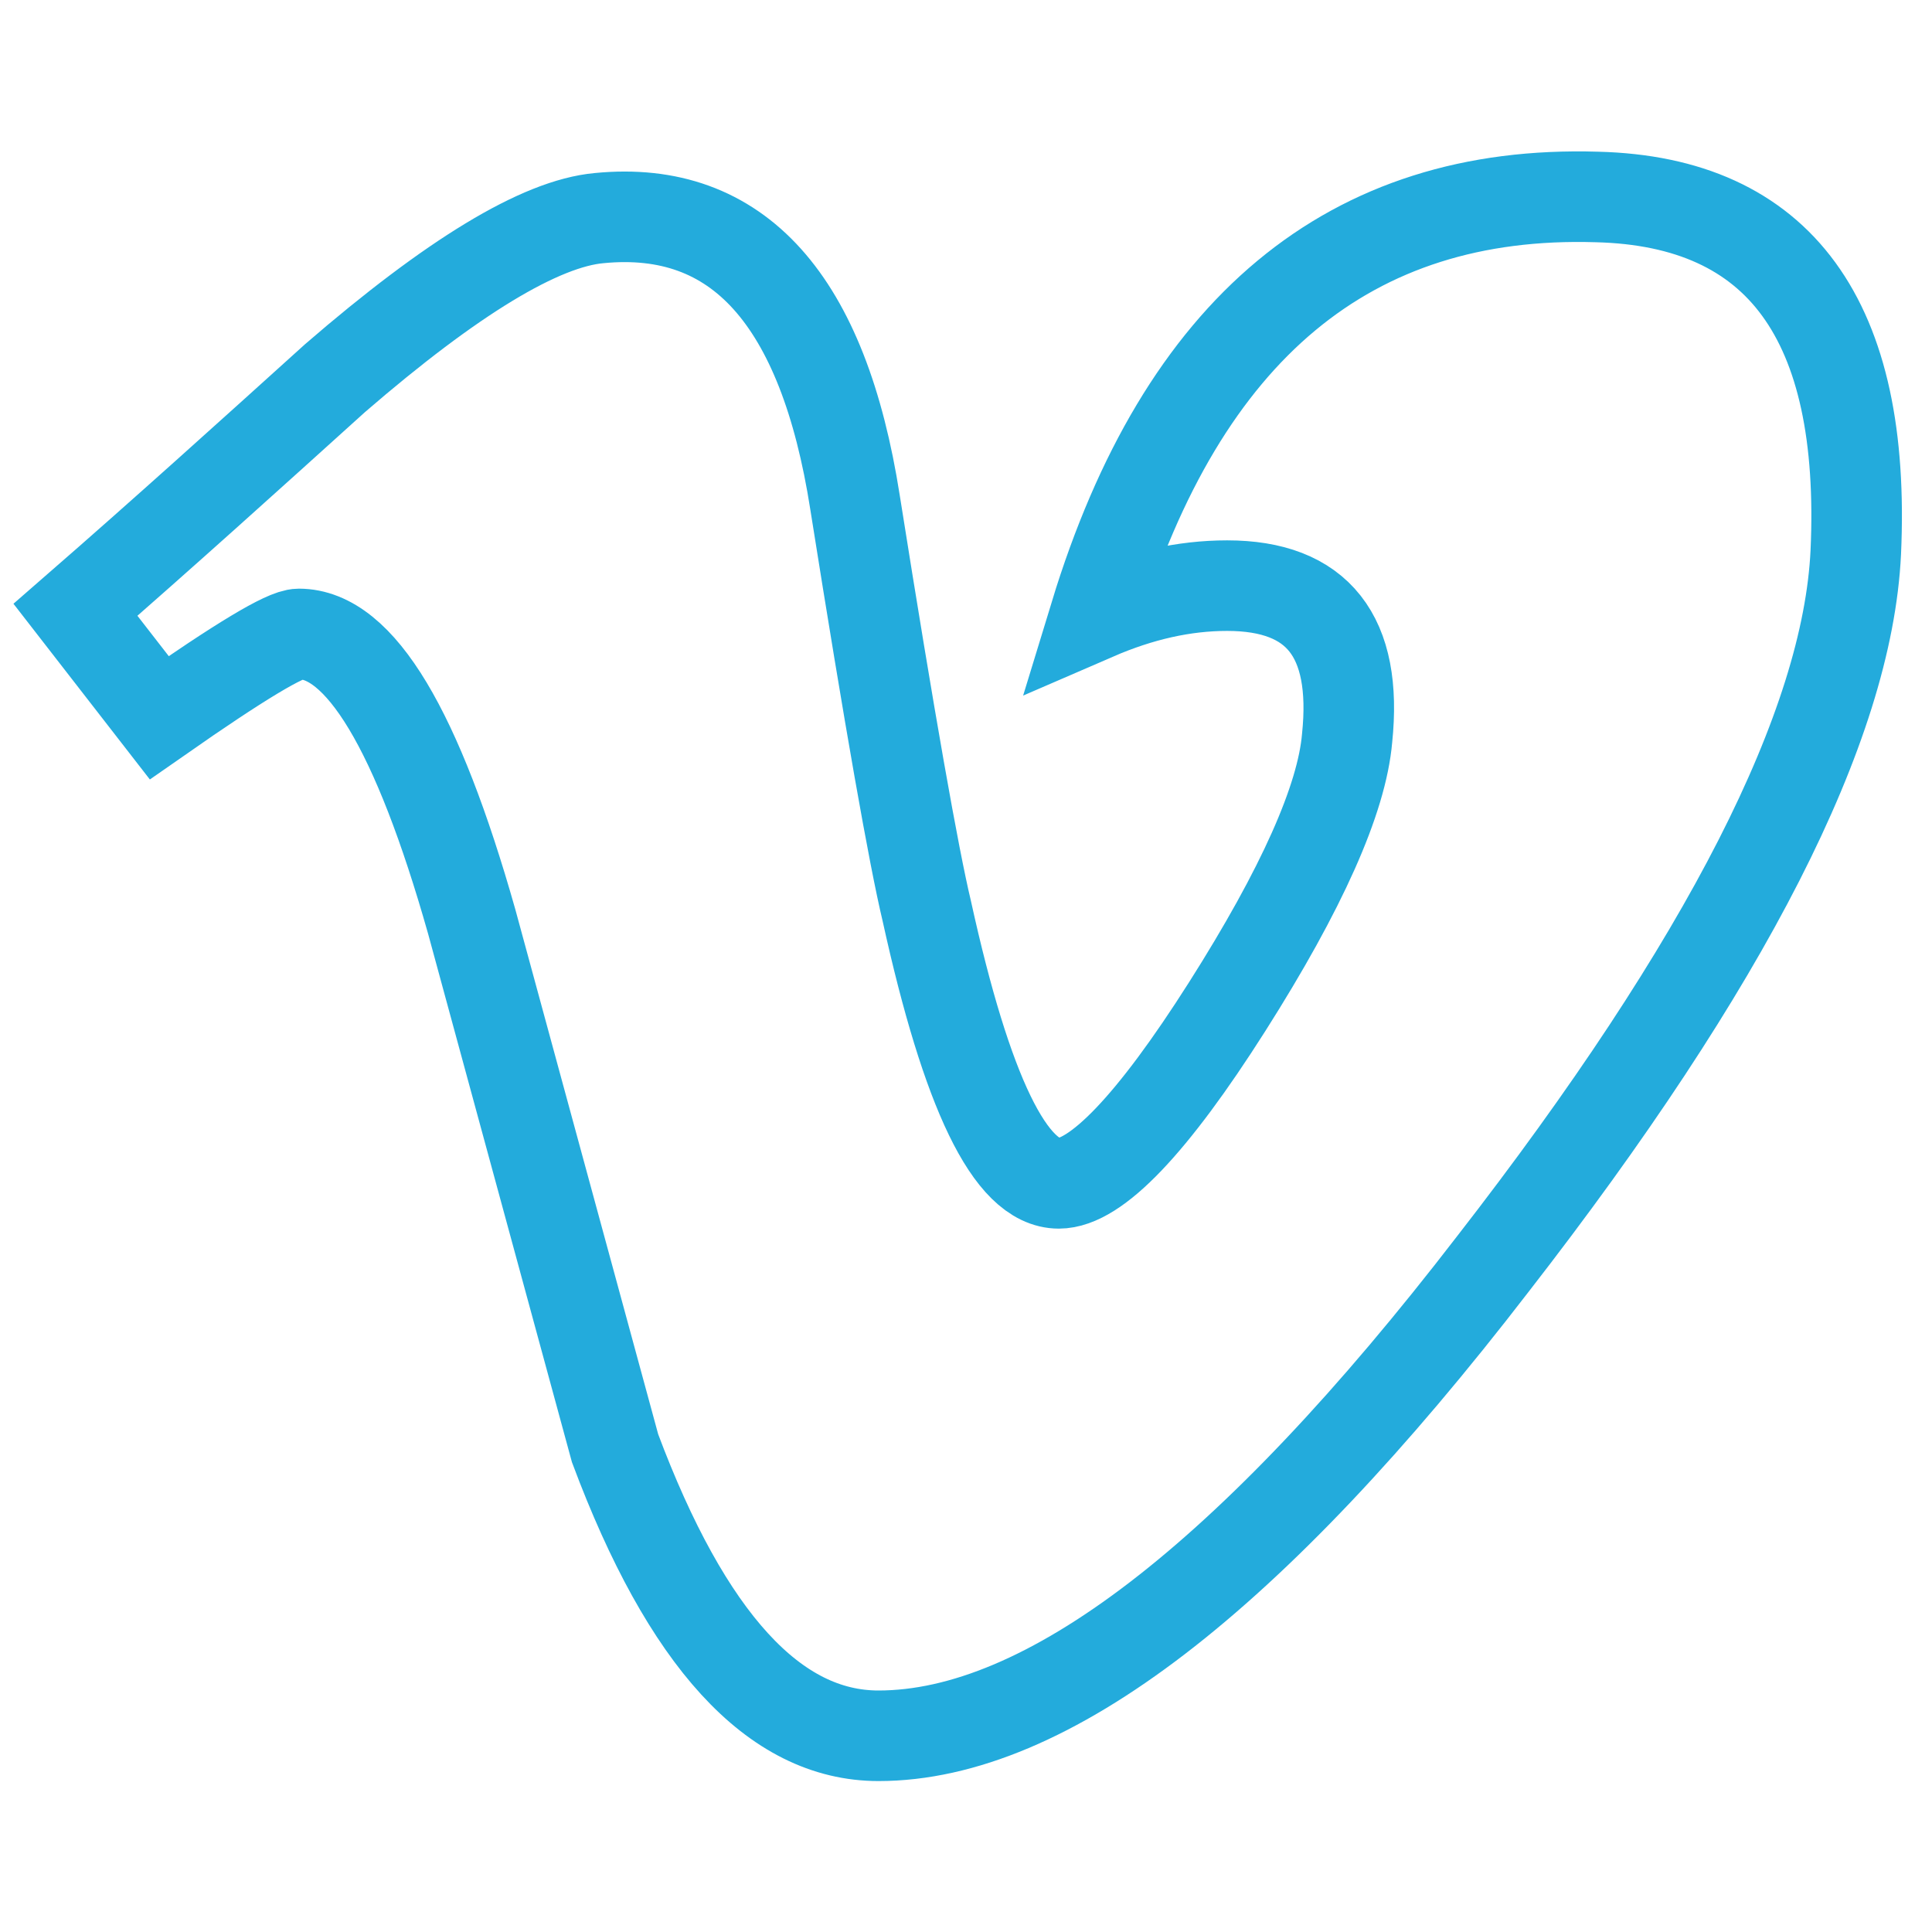 <?xml version="1.0" encoding="utf-8"?>
<!-- Svg Vector Icons : http://www.onlinewebfonts.com/icon -->
<!DOCTYPE svg PUBLIC "-//W3C//DTD SVG 1.1//EN" "http://www.w3.org/Graphics/SVG/1.1/DTD/svg11.dtd">
<svg version="1.1" xmlns="http://www.w3.org/2000/svg" xmlns:xlink="http://www.w3.org/1999/xlink" x="0px" y="0px" viewBox="0 0 256 256" enable-background="new 0 0 256 256" xml:space="preserve">
<g> <path stroke-width="12" fill-opacity="0" stroke="#23abdc"  d="M245.9,73.2c-1.1,23-17.1,54.4-48.1,94.3c-32.1,41.7-59.2,62.5-81.4,62.5c-13.8,0-25.4-12.7-34.9-38.1 l-19-69.8C55.3,96.7,47.7,84,39.6,84c-1.8,0-7.9,3.7-18.5,11.1L10,80.8c11.6-10.1,23-20.4,34.4-30.7c15.5-13.4,27.2-20.5,35-21.2 c18.4-1.8,29.7,10.8,33.9,37.7c4.6,29,7.8,47,9.5,54.1c5.3,24.1,11.1,36.1,17.5,36.1c4.9,0,12.4-7.8,22.3-23.4 c9.9-15.6,15.2-27.5,15.9-35.6c1.4-13.5-3.9-20.2-15.9-20.2c-5.7,0-11.5,1.3-17.5,3.9c11.6-38,33.8-56.4,66.5-55.4 C235.8,26.7,247.3,42.4,245.9,73.2z"/></g>
</svg>